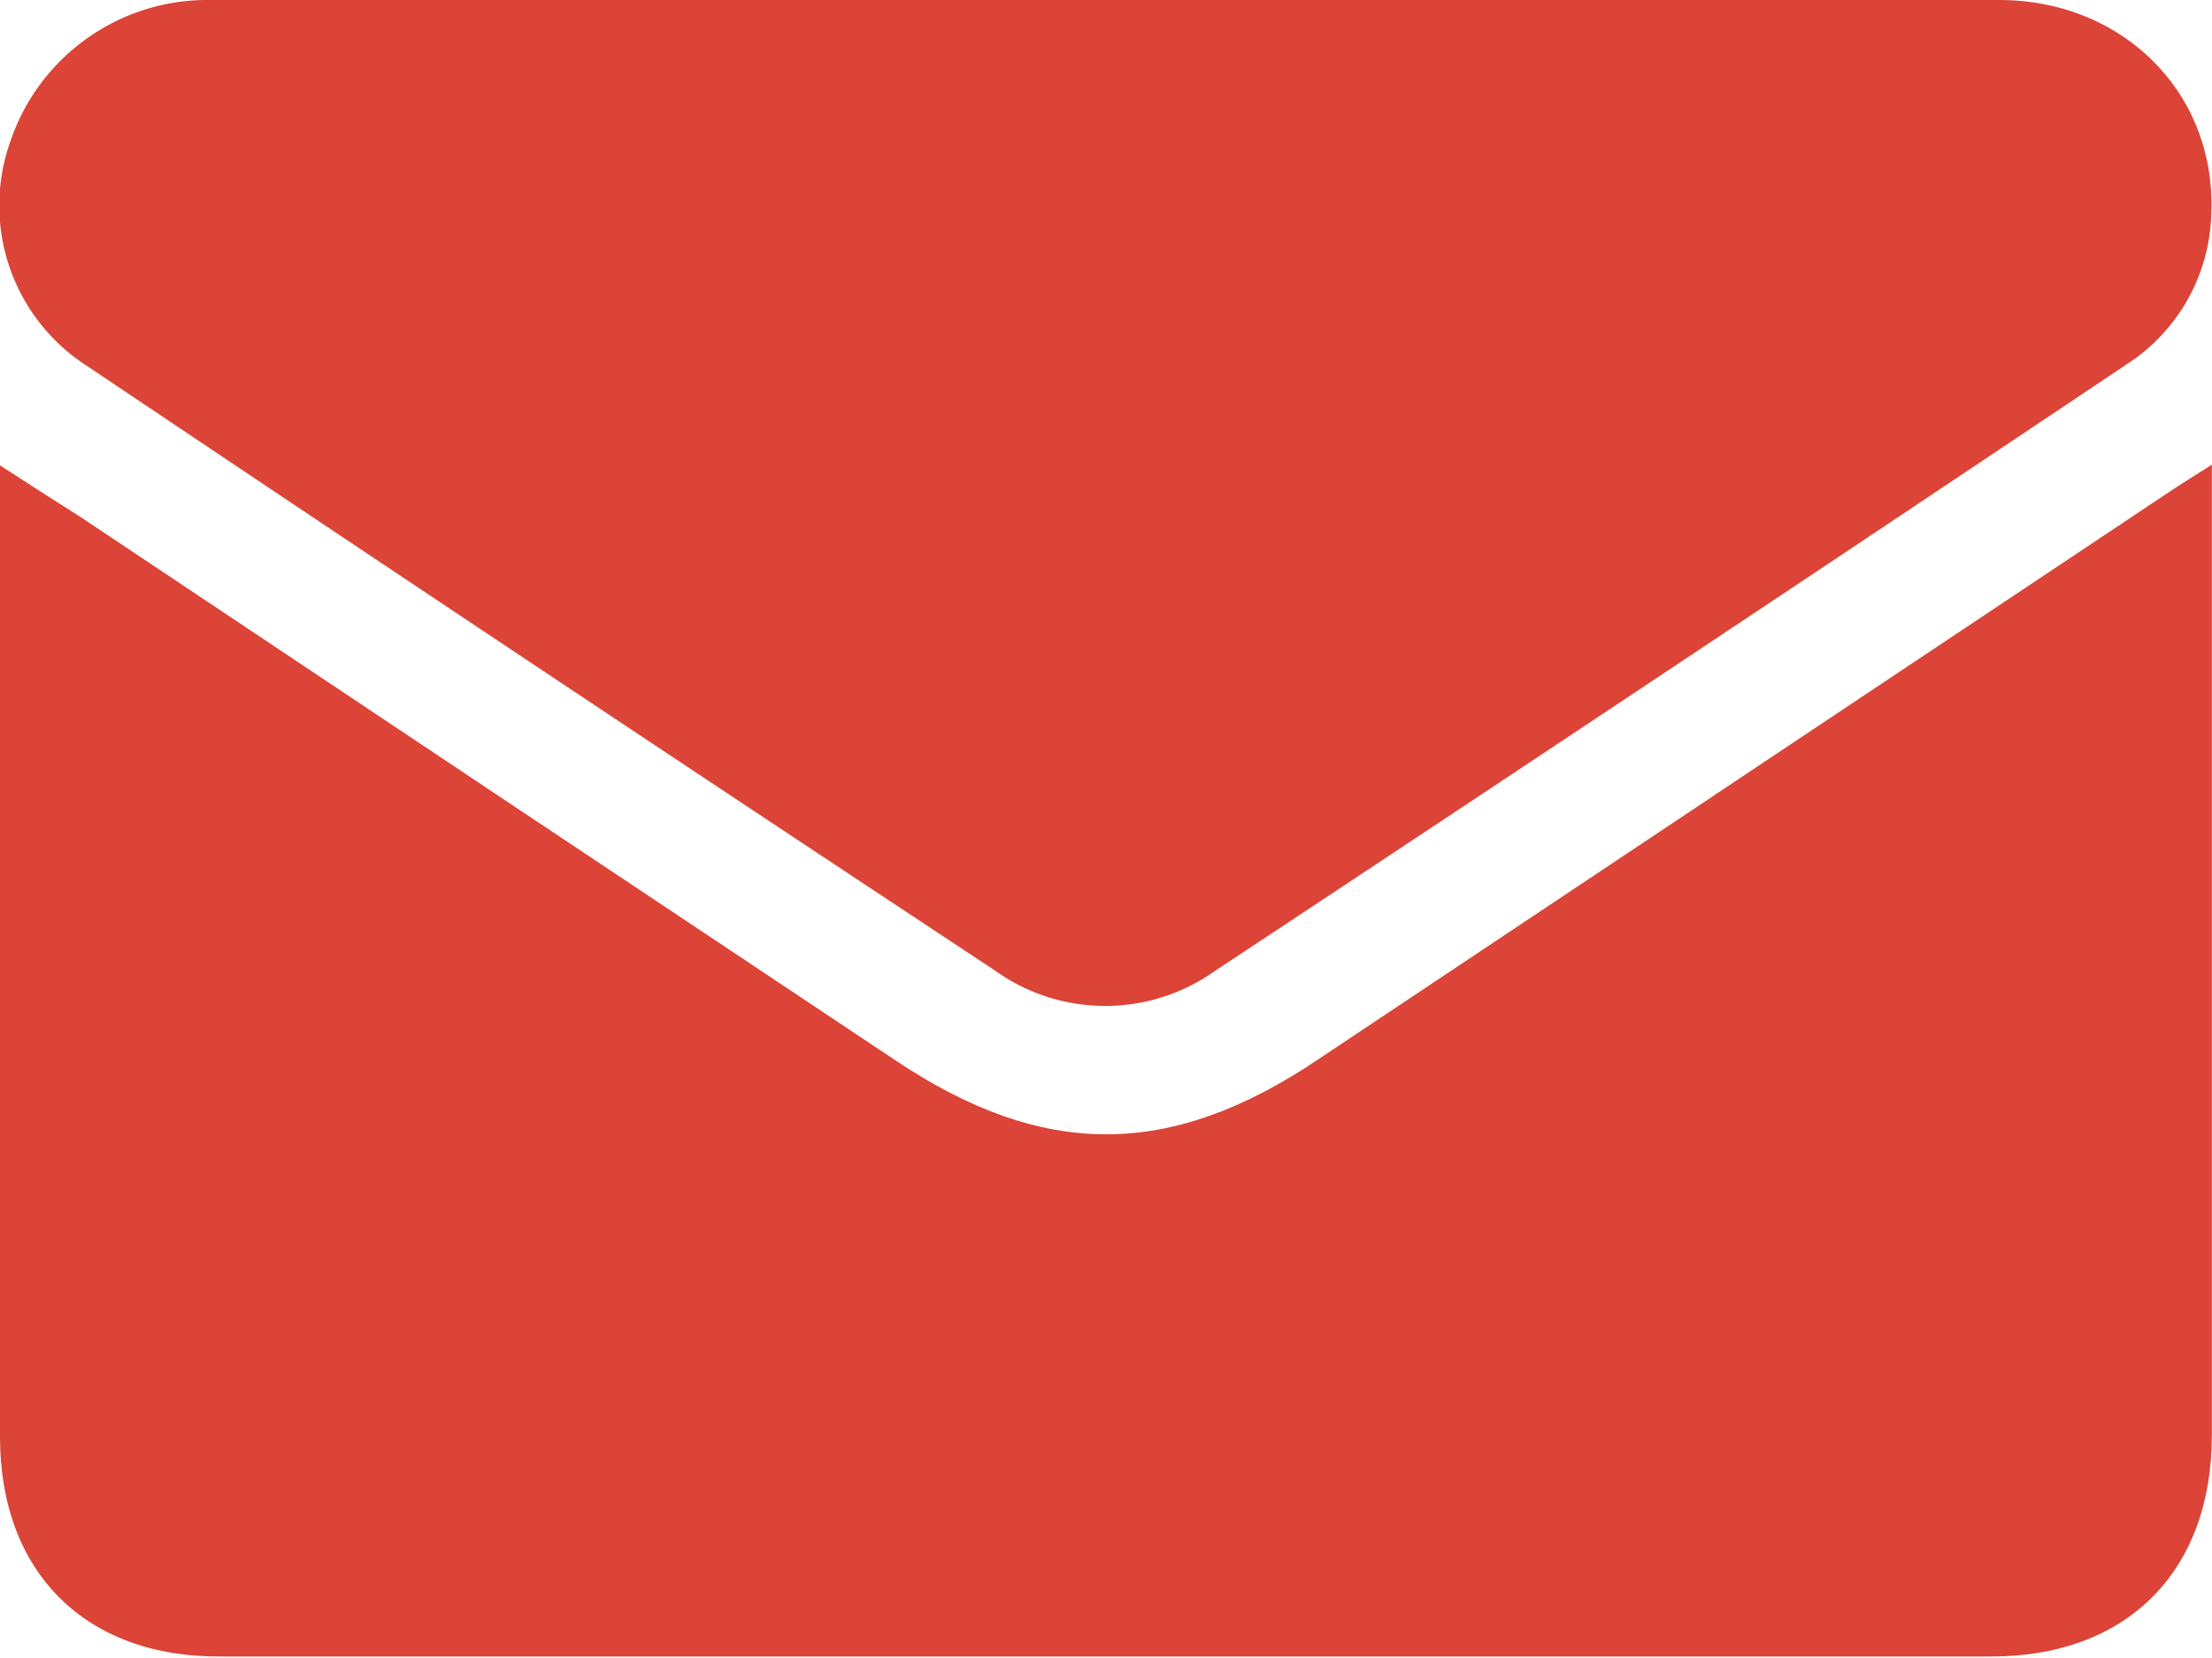 <svg xmlns="http://www.w3.org/2000/svg" viewBox="0 0 127.61 95.65">
    <title>mail</title>
    <g id="Layer_2" data-name="Layer 2">
        <g id="Layer_1-2" data-name="Layer 1">
            <path fill="#DB4437"
                d="M0,26.85c1.8,1.17,3.25,2.09,4.68,3q23.48,15.68,47,31.34c8.49,5.67,15.78,5.67,24.26,0l49.25-32.84c.67-.45,1.36-.87,2.41-1.54v2.71q0,26.64,0,53.29c0,7.84-4.88,12.76-12.72,12.76q-51,0-102.11,0C4.94,95.64,0,90.72,0,82.9,0,64.39,0,45.88,0,26.85Z" />
            <path fill="#DB4437"
                d="M64,0c17.11,0,34.22,0,51.33,0,7.16,0,12.49,5.38,12.24,12.23a10.66,10.66,0,0,1-4.9,8.8q-26.25,17.58-52.6,35A10.92,10.92,0,0,1,57.41,56Q31.16,38.66,5,21.1A11,11,0,0,1,.59,8.18,12,12,0,0,1,12.19,0Q38.11,0,64,0Z" />
        </g>
    </g>
</svg>